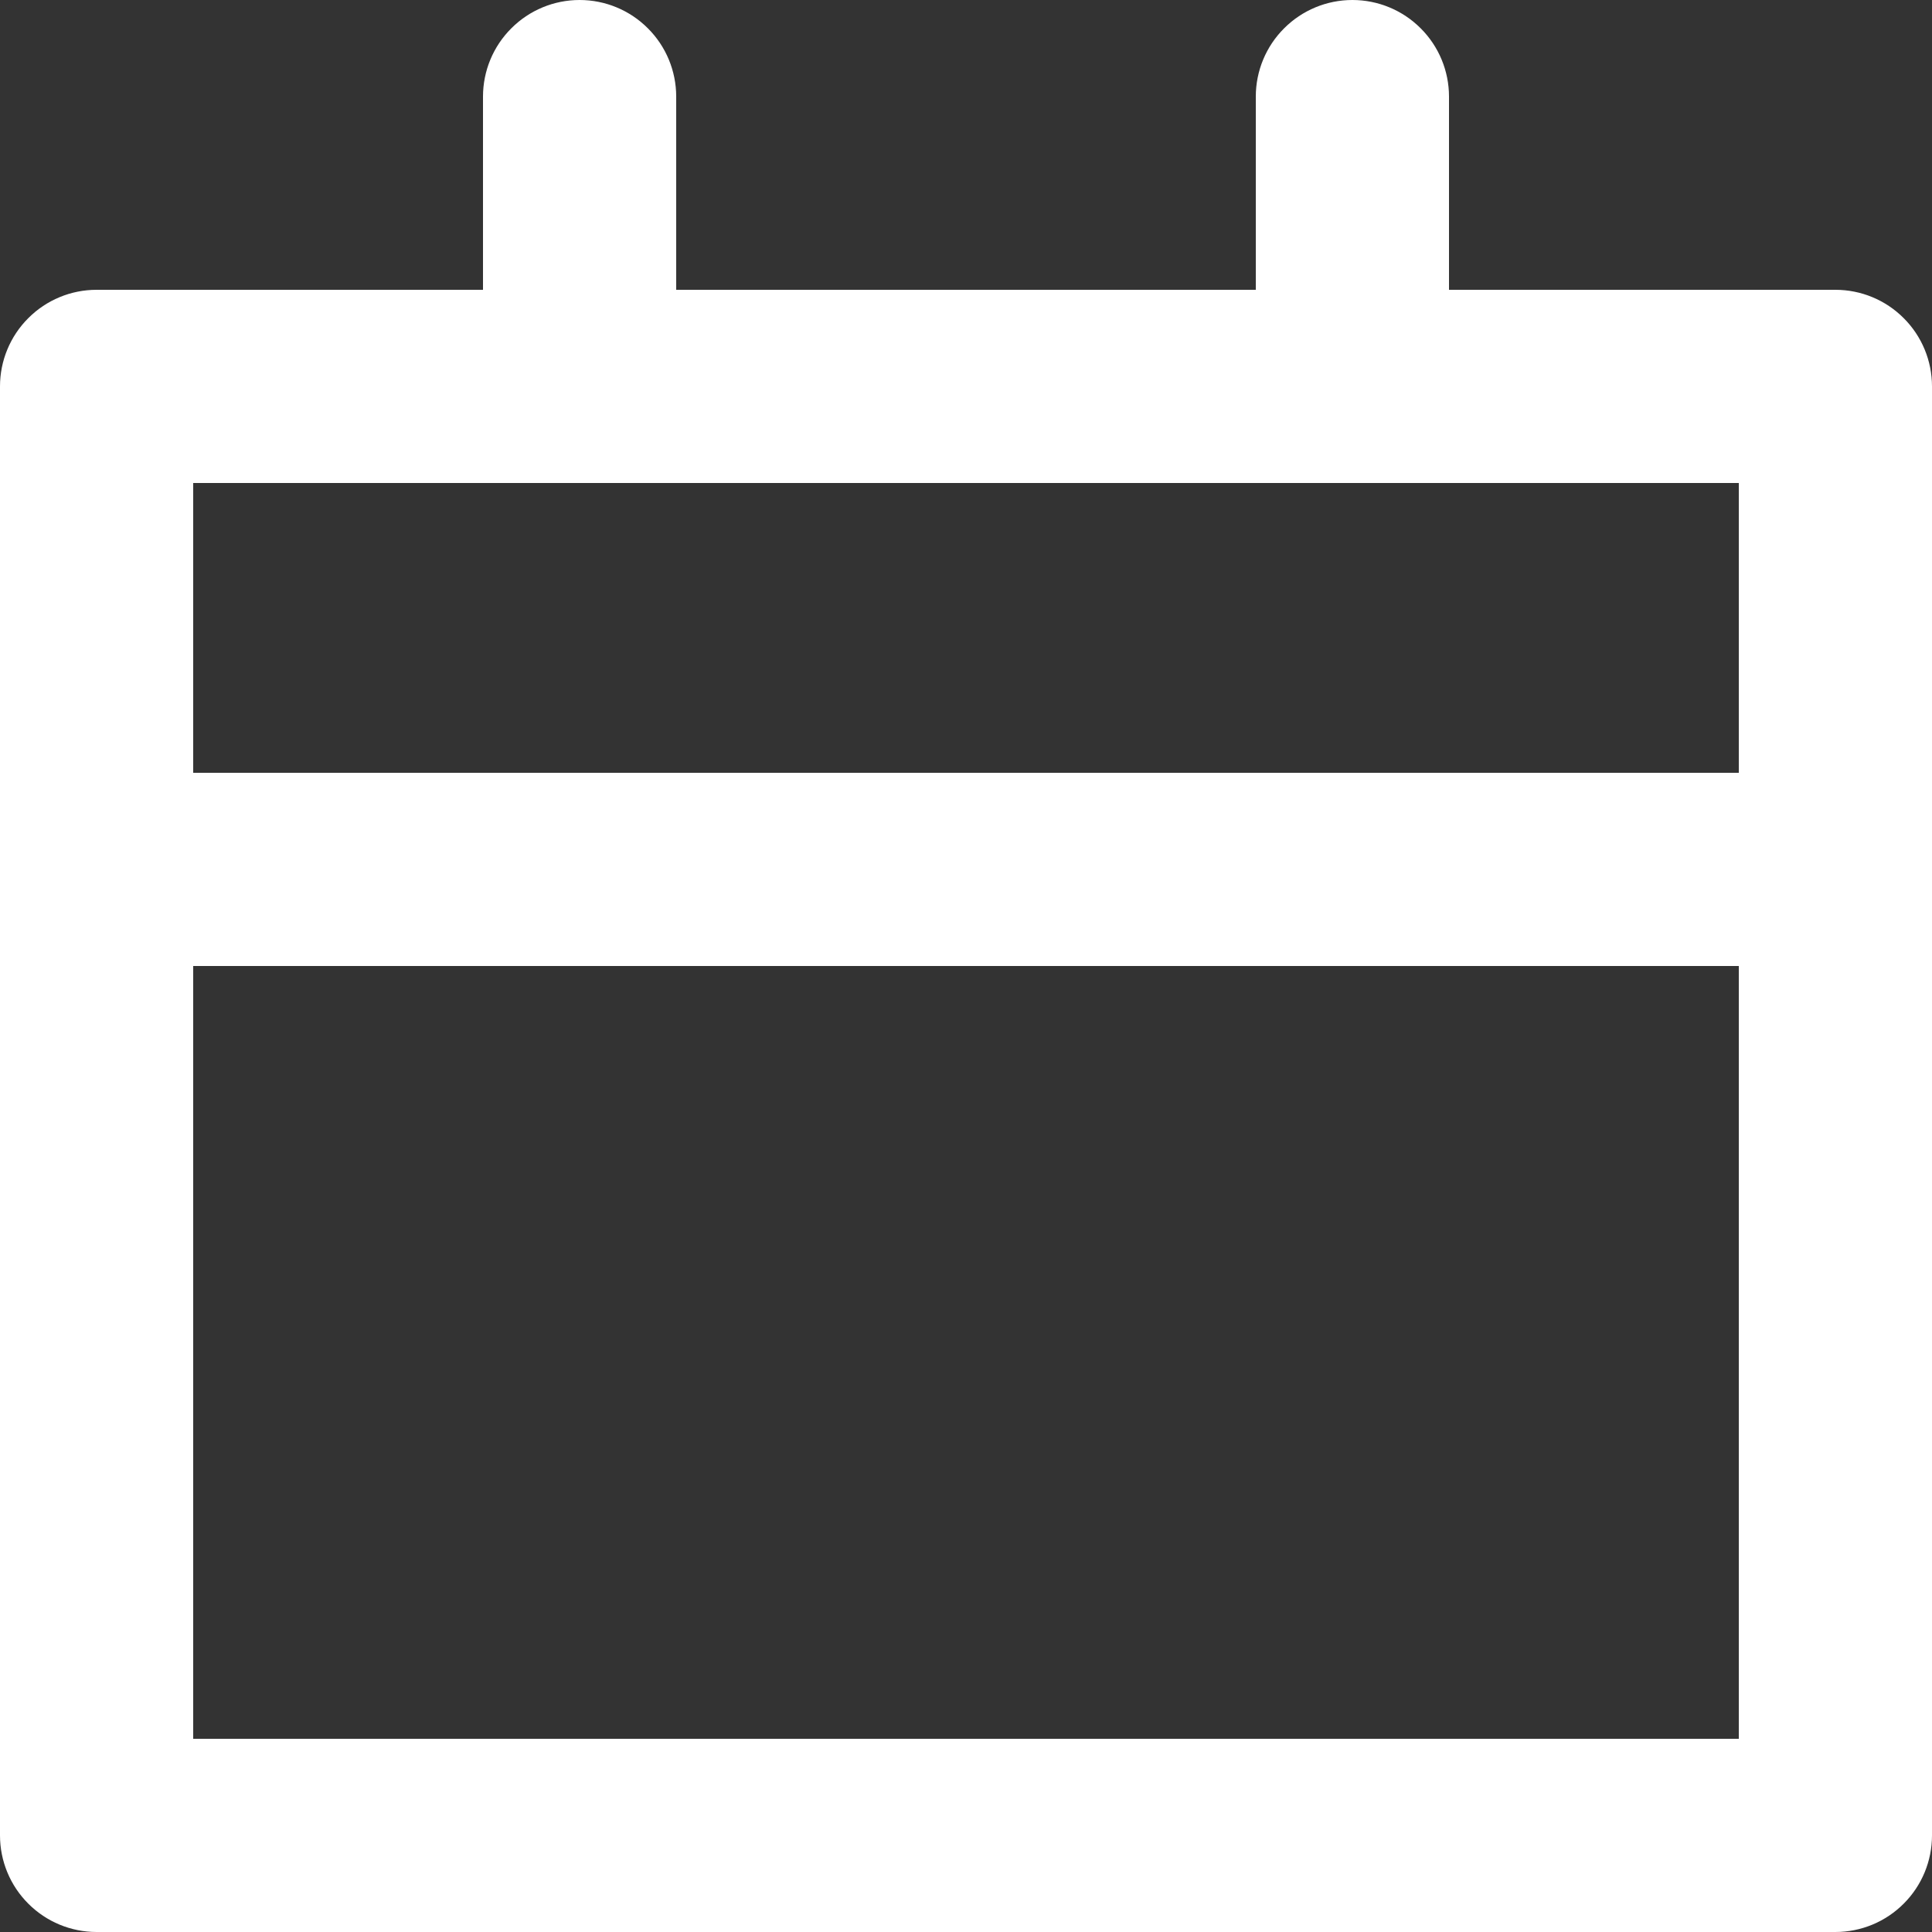 <svg width="35" height="35" viewBox="0 0 35 35" fill="none" xmlns="http://www.w3.org/2000/svg">
<rect x="0" y="0" width="35" height="35" fill="#333333" stroke="none"/>
<path d="M1.75 35H33.25C33.714 35 34.159 34.816 34.487 34.487C34.816 34.159 35 33.714 35 33.25V7C35 6.536 34.816 6.091 34.487 5.763C34.159 5.434 33.714 5.25 33.25 5.25H26.25V1.75C26.25 1.286 26.066 0.841 25.737 0.513C25.409 0.184 24.964 0 24.5 0C24.036 0 23.591 0.184 23.263 0.513C22.934 0.841 22.75 1.286 22.75 1.75V5.25H12.25V1.75C12.25 1.286 12.066 0.841 11.737 0.513C11.409 0.184 10.964 0 10.5 0C10.036 0 9.591 0.184 9.263 0.513C8.934 0.841 8.75 1.286 8.75 1.75V5.25H1.75C1.286 5.25 0.841 5.434 0.513 5.763C0.184 6.091 0 6.536 0 7V33.25C0 33.714 0.184 34.159 0.513 34.487C0.841 34.816 1.286 35 1.75 35ZM3.5 8.75H31.5V14H3.5V8.75ZM3.5 17.5H31.5V31.5H3.5V17.5Z" fill="white"/>
</svg>
